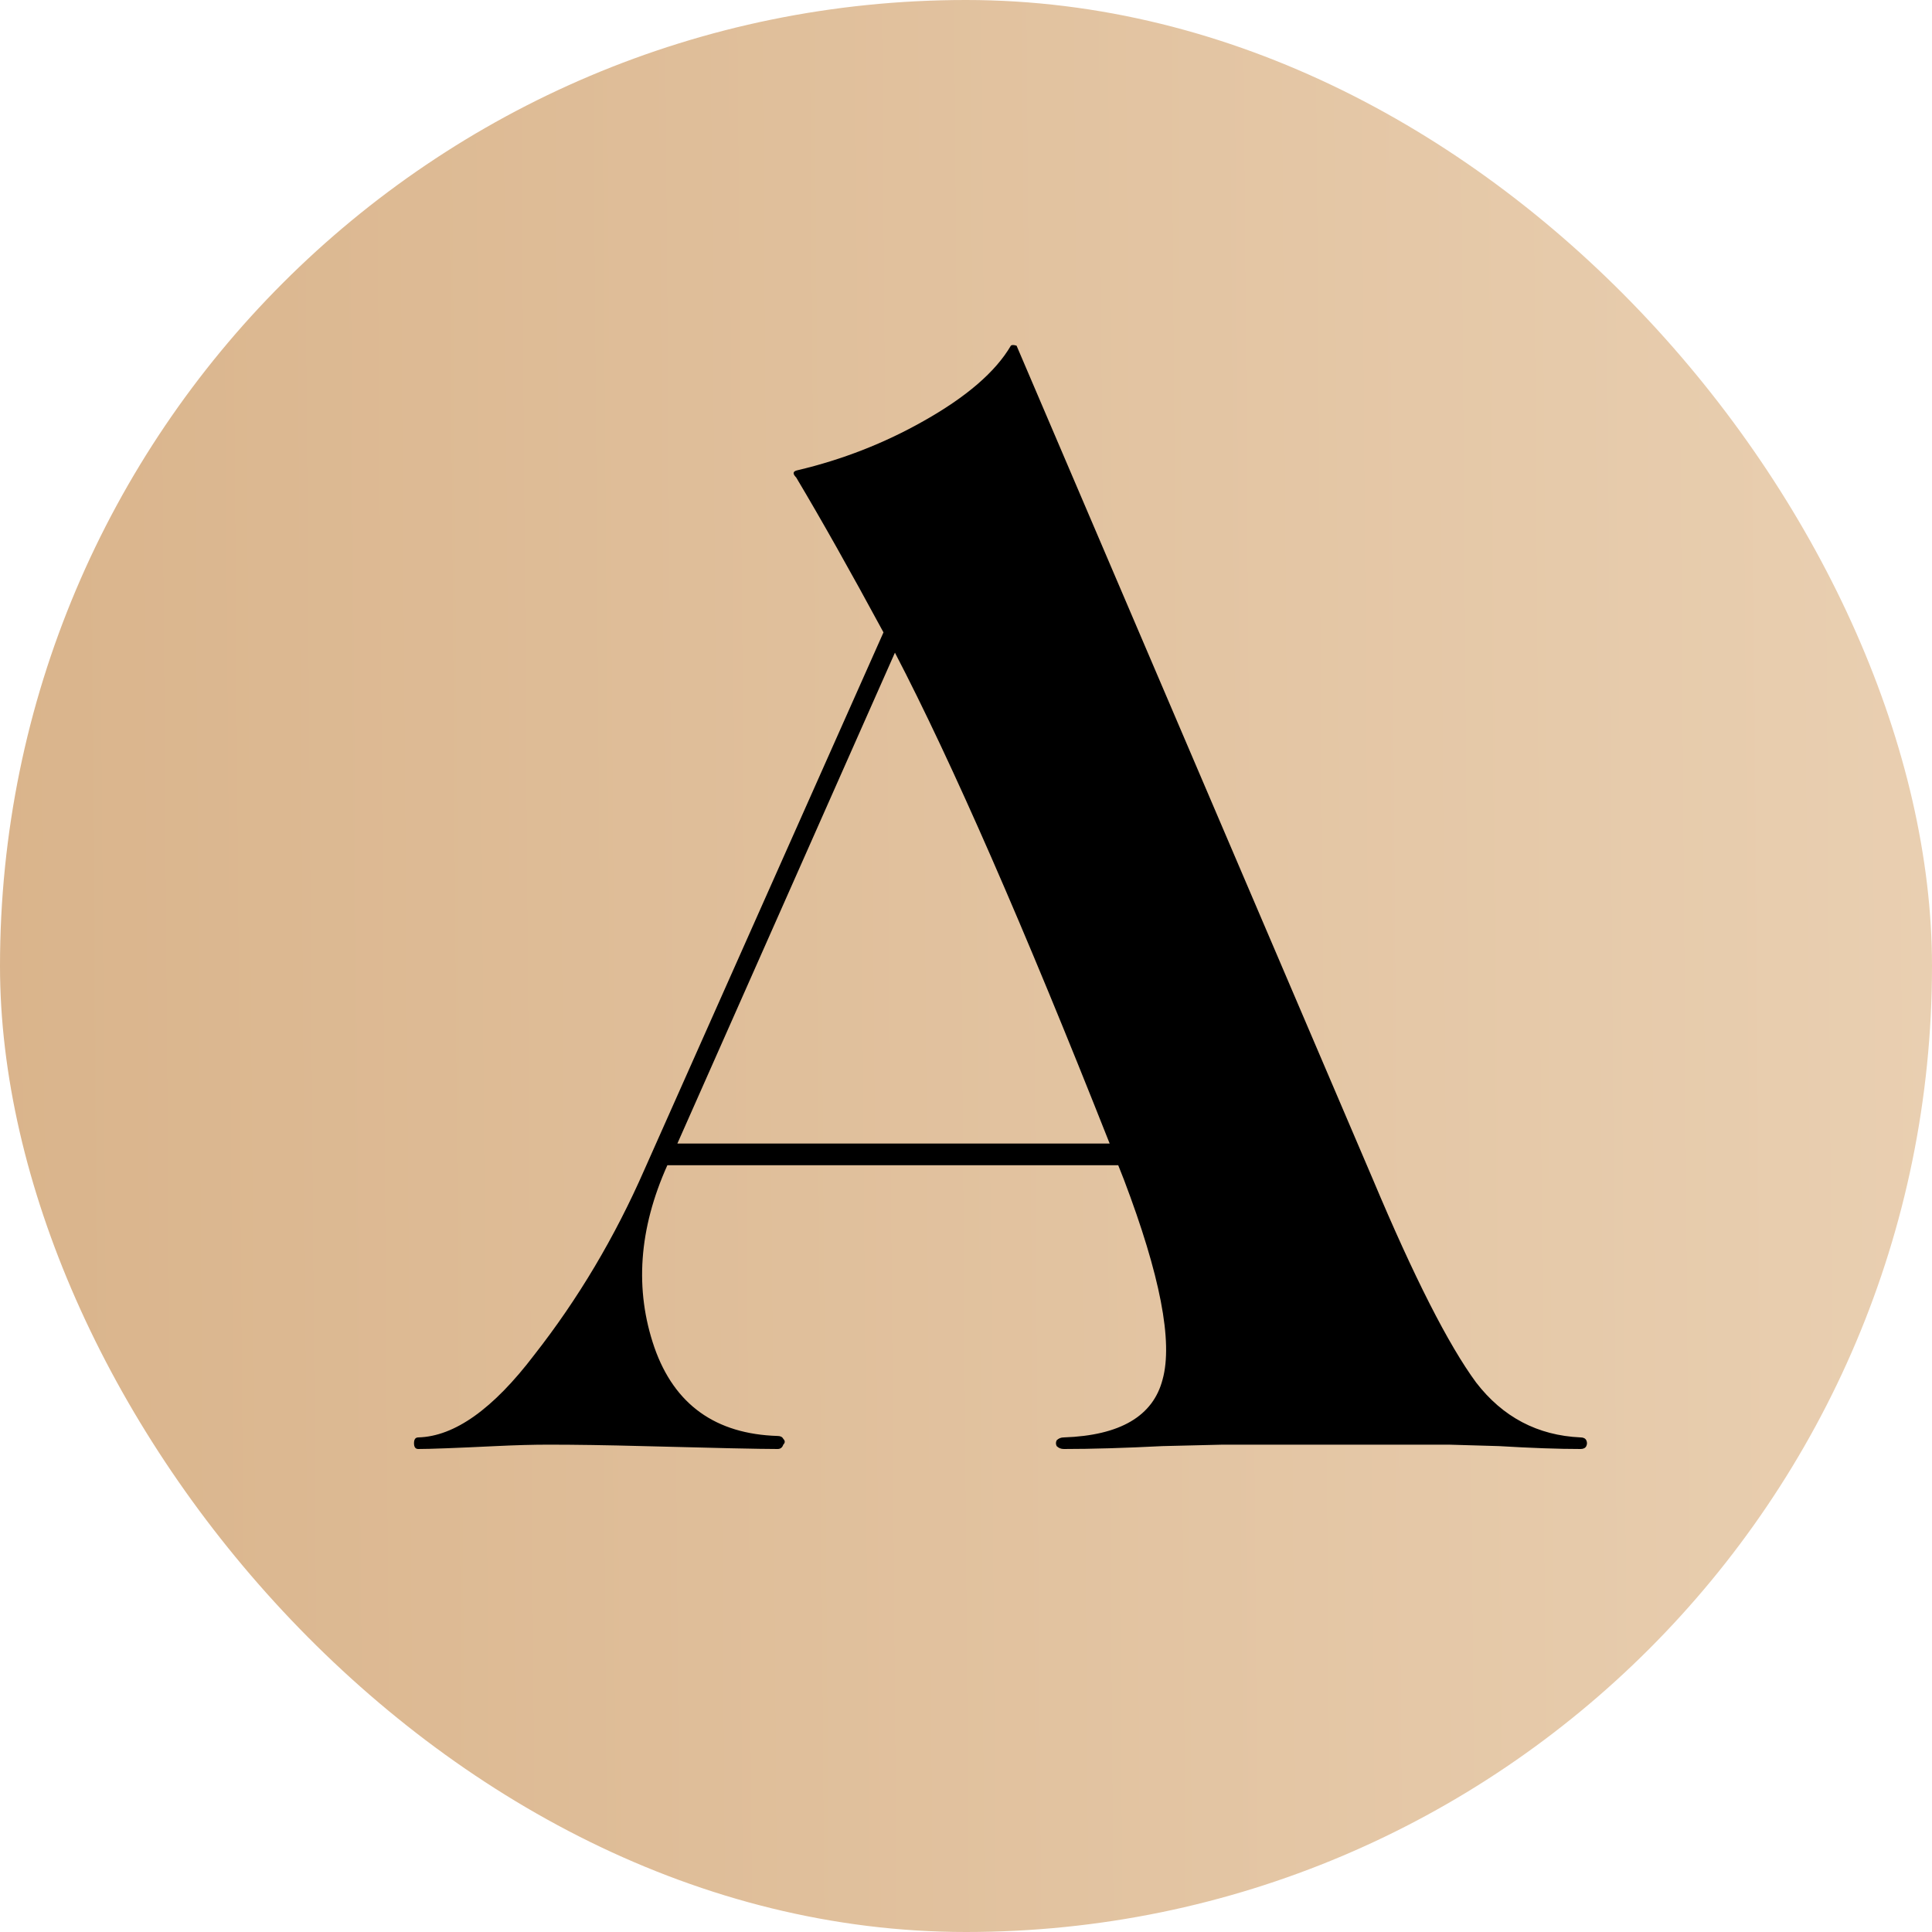 <?xml version="1.0" encoding="UTF-8"?> <svg xmlns="http://www.w3.org/2000/svg" width="28" height="28" viewBox="0 0 28 28" fill="none"><rect width="28" height="28" rx="14" fill="url(#paint0_linear_113_473)"></rect><path d="M22.907 20.832C22.948 20.832 22.976 20.846 22.99 20.874C23.003 20.902 23.003 20.93 22.99 20.958C22.976 20.986 22.948 21 22.907 21C22.589 21 22.194 20.986 21.724 20.958C21.254 20.944 21.012 20.937 20.998 20.937H17.721C17.707 20.937 17.416 20.944 16.849 20.958C16.296 20.986 15.819 21 15.418 21C15.376 21 15.342 20.986 15.314 20.958C15.3 20.93 15.3 20.902 15.314 20.874C15.342 20.846 15.376 20.832 15.418 20.832C16.234 20.804 16.711 20.524 16.849 19.993C17.001 19.447 16.815 18.482 16.289 17.097L16.206 16.887H9.672C9.257 17.811 9.195 18.692 9.485 19.531C9.775 20.357 10.37 20.783 11.269 20.811C11.311 20.811 11.338 20.825 11.352 20.853C11.38 20.881 11.38 20.909 11.352 20.937C11.338 20.979 11.311 21 11.269 21C11.02 21 10.37 20.986 9.319 20.958C8.794 20.944 8.337 20.937 7.95 20.937C7.729 20.937 7.473 20.944 7.182 20.958C6.602 20.986 6.228 21 6.062 21C6.021 21 6 20.972 6 20.916C6 20.86 6.021 20.832 6.062 20.832C6.588 20.818 7.148 20.419 7.743 19.636C8.379 18.825 8.911 17.929 9.34 16.95L12.804 9.165C12.32 8.27 11.898 7.522 11.539 6.92C11.483 6.864 11.49 6.829 11.559 6.815C12.21 6.661 12.818 6.423 13.385 6.102C14.007 5.752 14.429 5.388 14.65 5.01C14.664 4.997 14.692 4.997 14.733 5.01L19.899 17.097C20.493 18.51 20.991 19.489 21.392 20.035C21.779 20.538 22.284 20.804 22.907 20.832ZM9.817 16.573H16.082C14.837 13.425 13.8 11.054 12.97 9.459L9.817 16.573Z" fill="black"></path><defs><linearGradient id="paint0_linear_113_473" x1="-1.147" y1="28" x2="28.214" y2="27.774" gradientUnits="userSpaceOnUse"><stop stop-color="#D9B38A"></stop><stop offset="0.999" stop-color="#E9CFB1"></stop></linearGradient></defs></svg> 